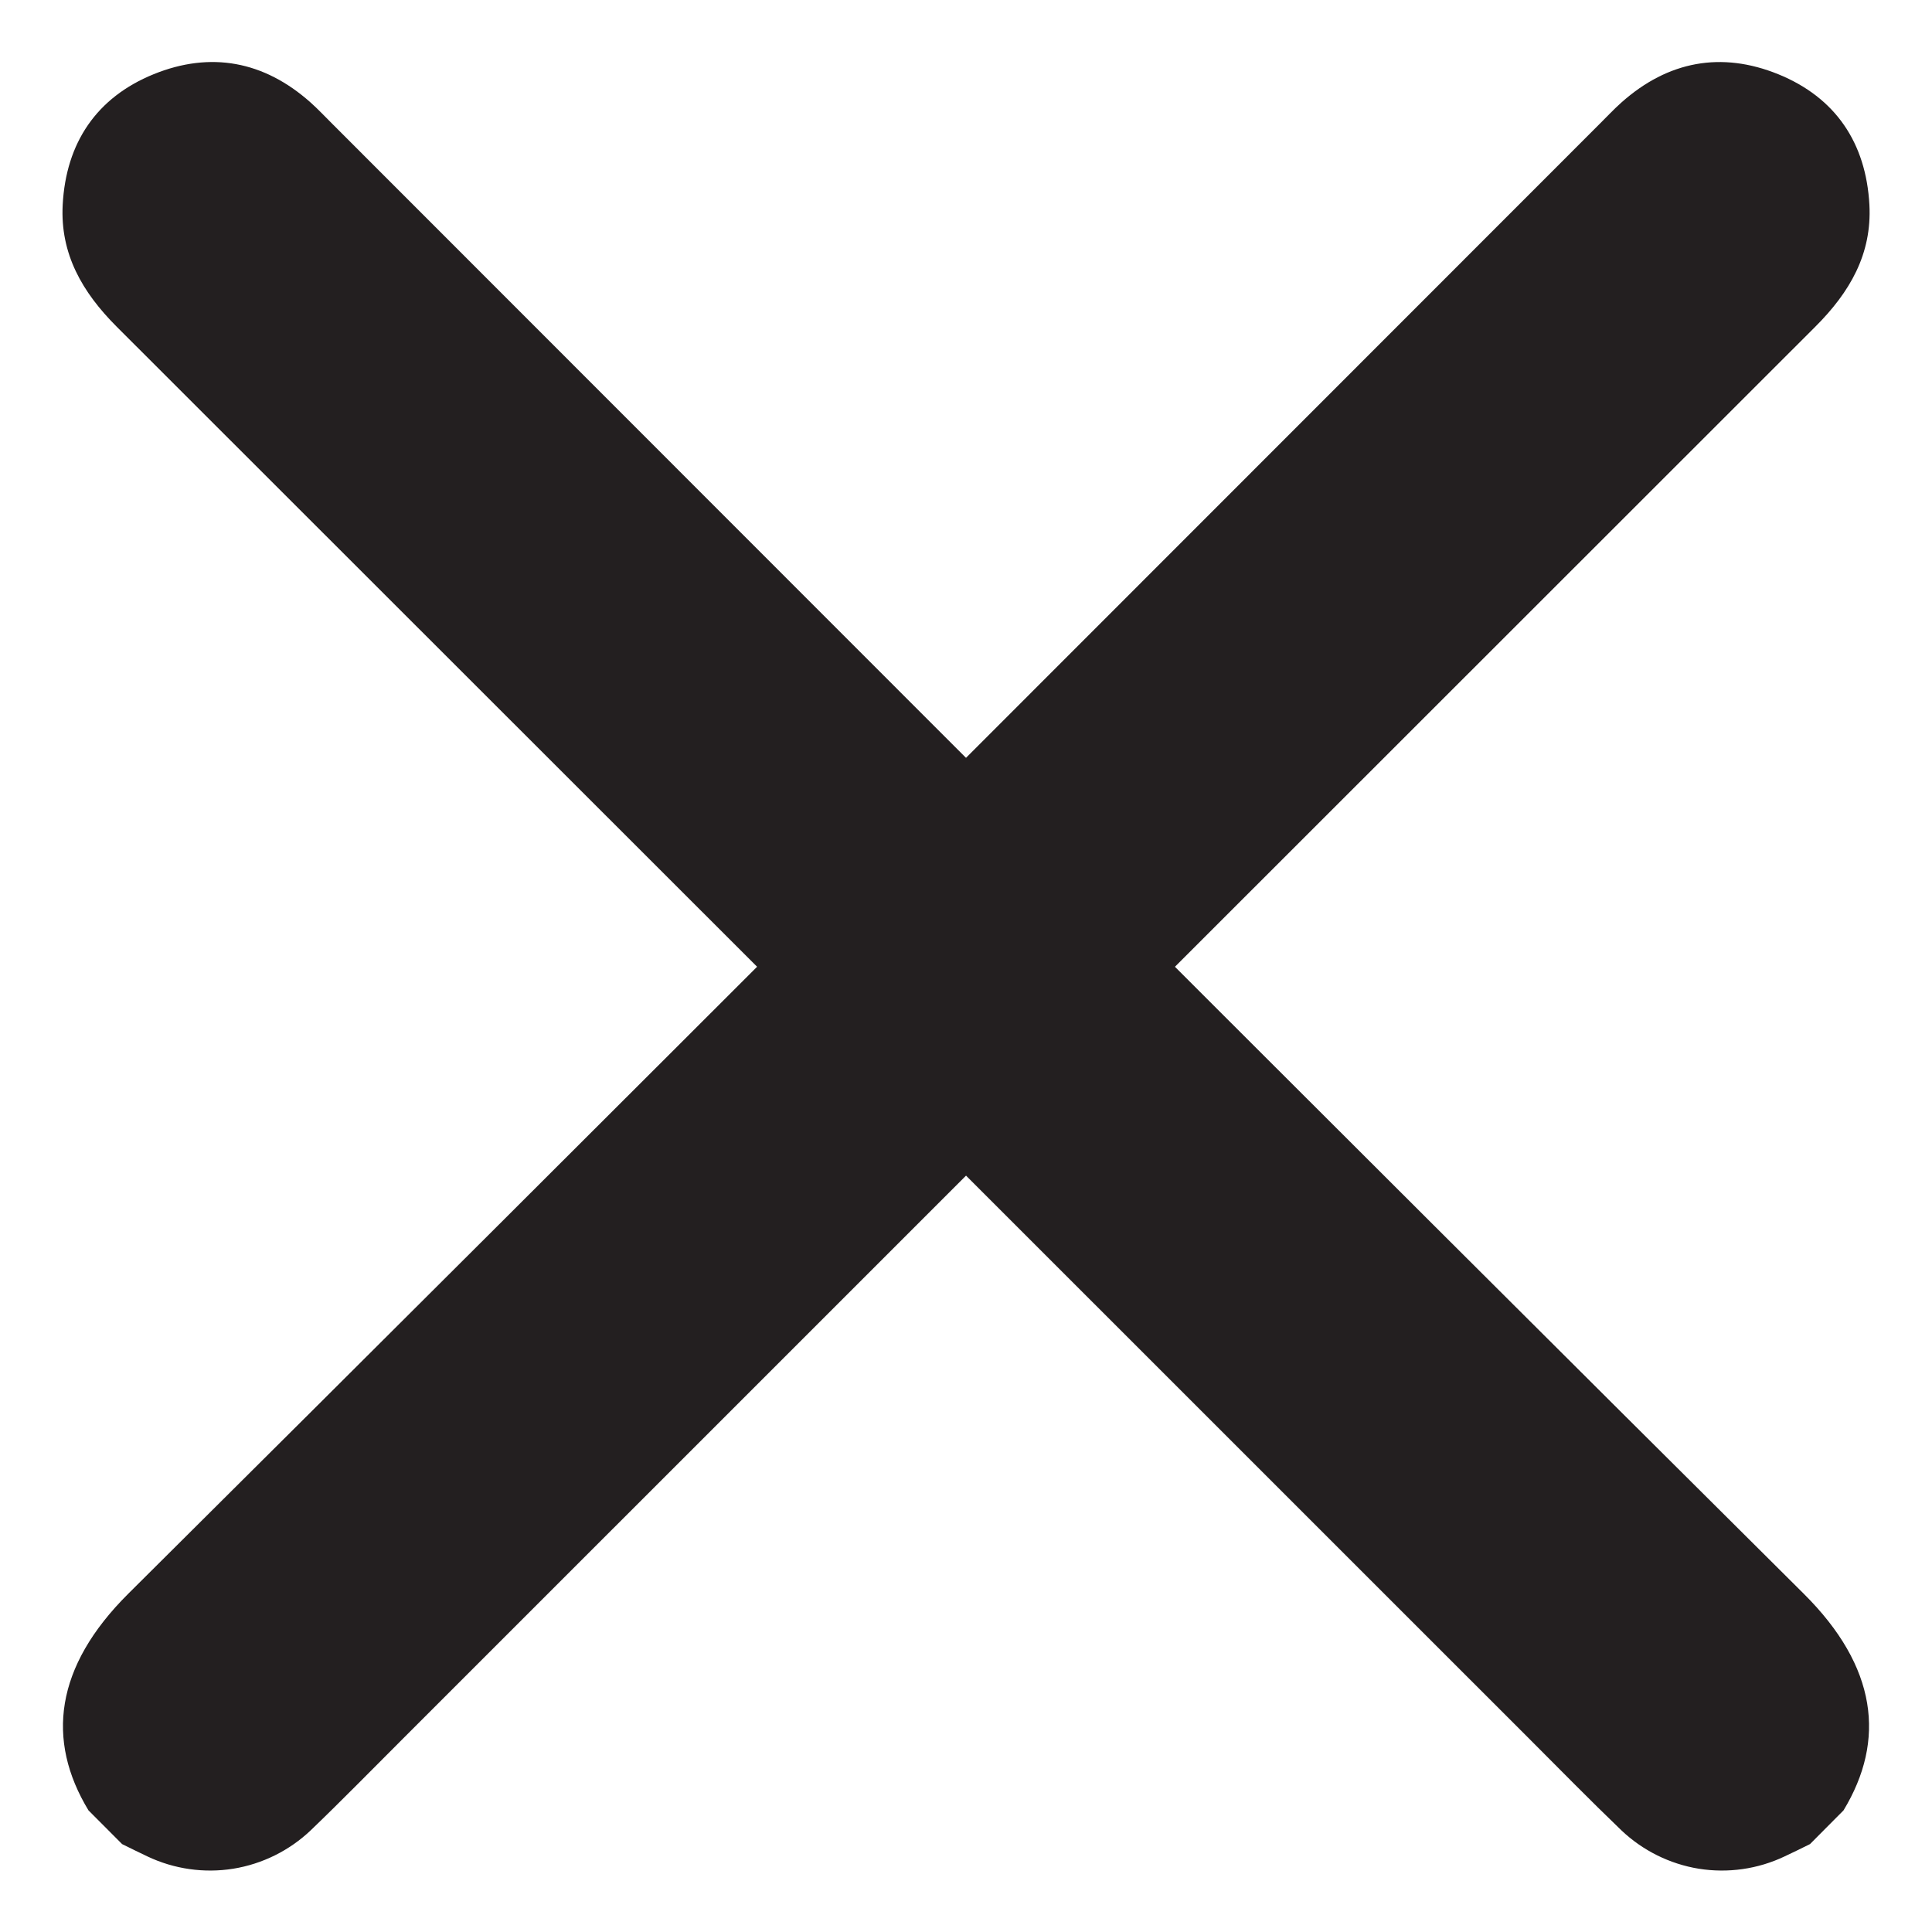 <?xml version="1.0" encoding="UTF-8"?>
<svg xmlns="http://www.w3.org/2000/svg" width="20" height="20" viewBox="0 0 20 20" fill="none">
  <path d="M18.737 19.09C18.649 19.133 18.562 19.177 18.473 19.218C18.197 19.349 17.888 19.393 17.586 19.345C17.285 19.296 17.005 19.157 16.784 18.947C16.458 18.634 16.143 18.312 15.824 17.993C10.952 13.121 6.08 8.25 1.206 3.38C0.852 3.025 0.622 2.629 0.649 2.12C0.683 1.479 0.999 1.009 1.591 0.768C2.18 0.529 2.733 0.632 3.214 1.06C3.293 1.13 3.366 1.209 3.442 1.284C8.517 6.359 13.584 11.441 18.674 16.5C19.431 17.253 19.525 18.013 19.084 18.741L18.737 19.09Z" fill="#231F20"></path>
  <path d="M1.264 19.09C1.352 19.133 1.439 19.177 1.527 19.218C1.803 19.349 2.113 19.393 2.414 19.345C2.716 19.296 2.996 19.157 3.217 18.947C3.542 18.635 3.857 18.312 4.177 17.993C9.048 13.121 13.921 8.25 18.794 3.38C19.149 3.025 19.379 2.63 19.352 2.12C19.317 1.479 19.001 1.01 18.41 0.769C17.82 0.529 17.267 0.632 16.786 1.06C16.707 1.13 16.634 1.209 16.558 1.284C11.483 6.359 6.416 11.441 1.326 16.5C0.569 17.254 0.475 18.013 0.916 18.741L1.264 19.09Z" fill="#231F20"></path>
</svg>
